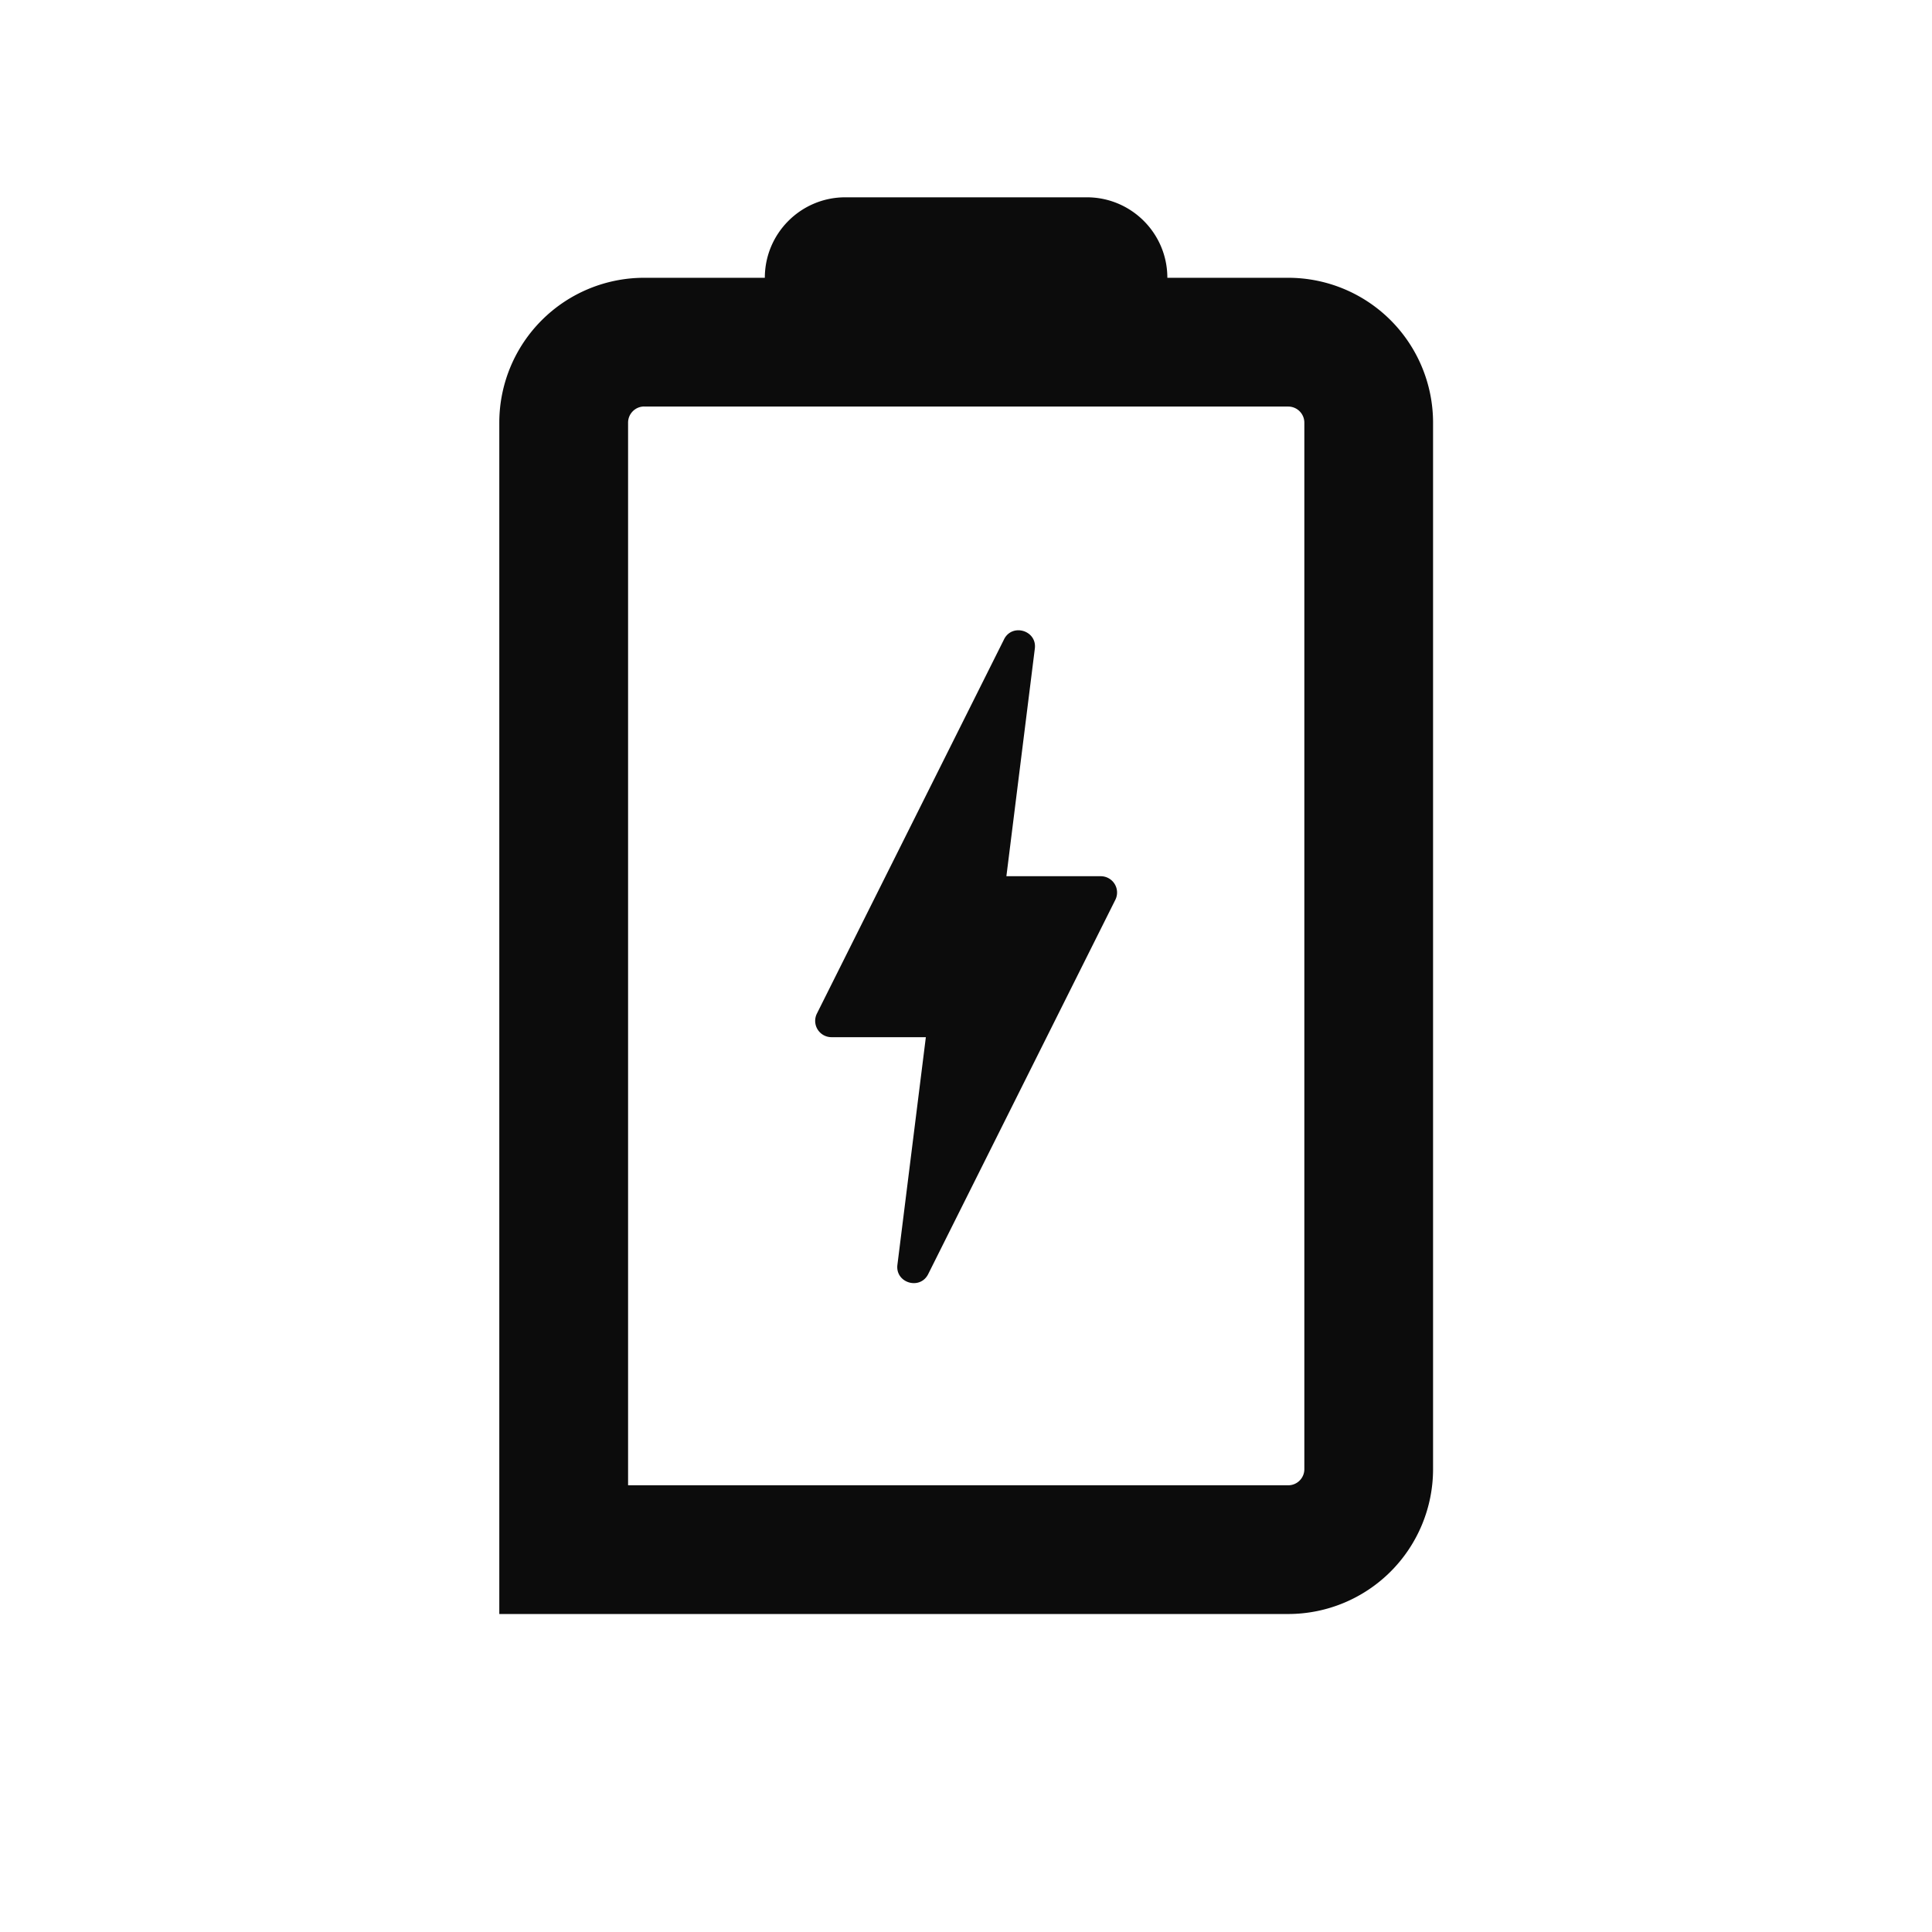 <svg width="32" height="32" viewBox="0 0 32 32" fill="none" xmlns="http://www.w3.org/2000/svg"><path d="M16.63 10.59l-3.1 6.199a.27.27 0 00.242.39h1.563l-.471 3.77c-.038.3.374.425.51.154l3.1-6.2a.27.27 0 00-.242-.39h-1.563l.471-3.77c.038-.3-.374-.425-.51-.154z" fill="#000" fill-opacity=".95"/><path d="M14.001 3.268c-.736 0-1.333.597-1.333 1.333H10.67A2.4 2.4 0 008.27 7v19.733h13.066a2.4 2.4 0 002.4-2.4V7.001a2.4 2.4 0 00-2.4-2.4h-2.001c0-.736-.597-1.333-1.334-1.333h-4zM10.67 6.734h10.667c.148 0 .267.12.267.267v17.333c0 .148-.12.267-.267.267H10.403V7c0-.147.12-.267.266-.267z" fill="#000" fill-opacity=".95"/></svg>